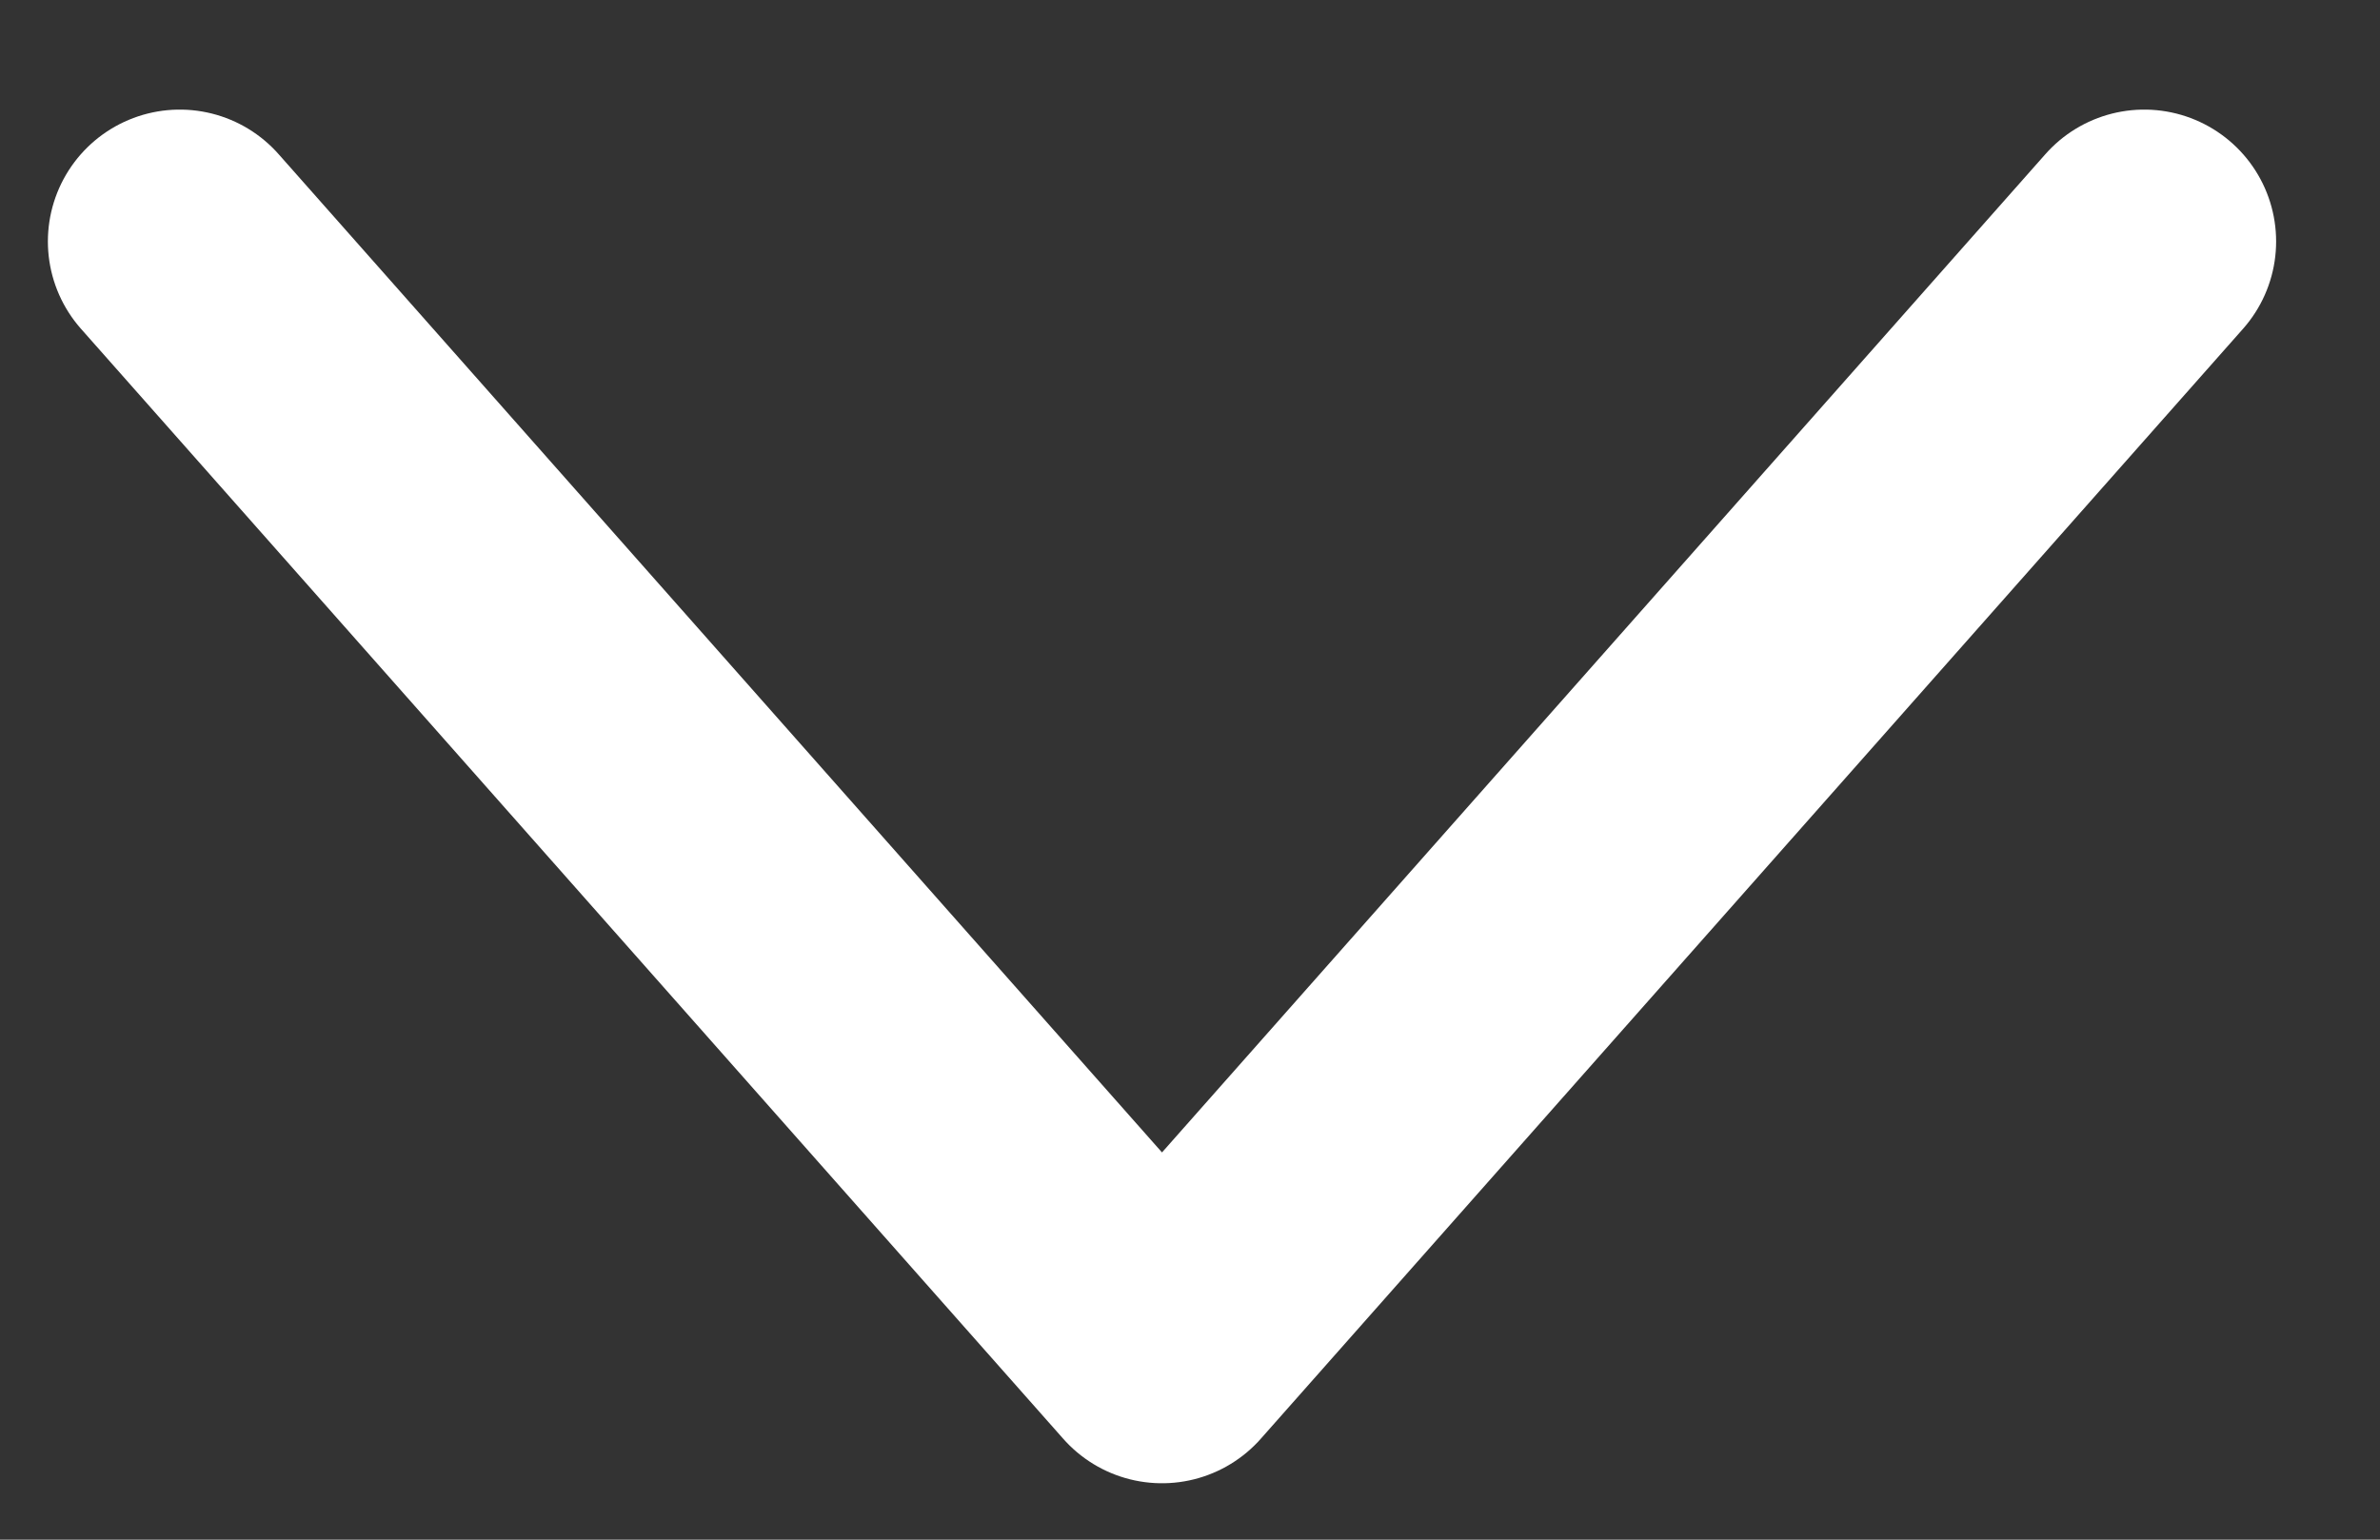 <?xml version="1.0" encoding="UTF-8"?> <svg xmlns="http://www.w3.org/2000/svg" width="17" height="11" viewBox="0 0 17 11" fill="none"><rect x="0" y="0" width="17" height="11" fill="#333333" stroke="none"/><path d="M1.284 1.725L8.3 9.655L15.316 1.725" stroke="white" stroke-width="1.884" stroke-linecap="round" stroke-linejoin="round"></path></svg> 